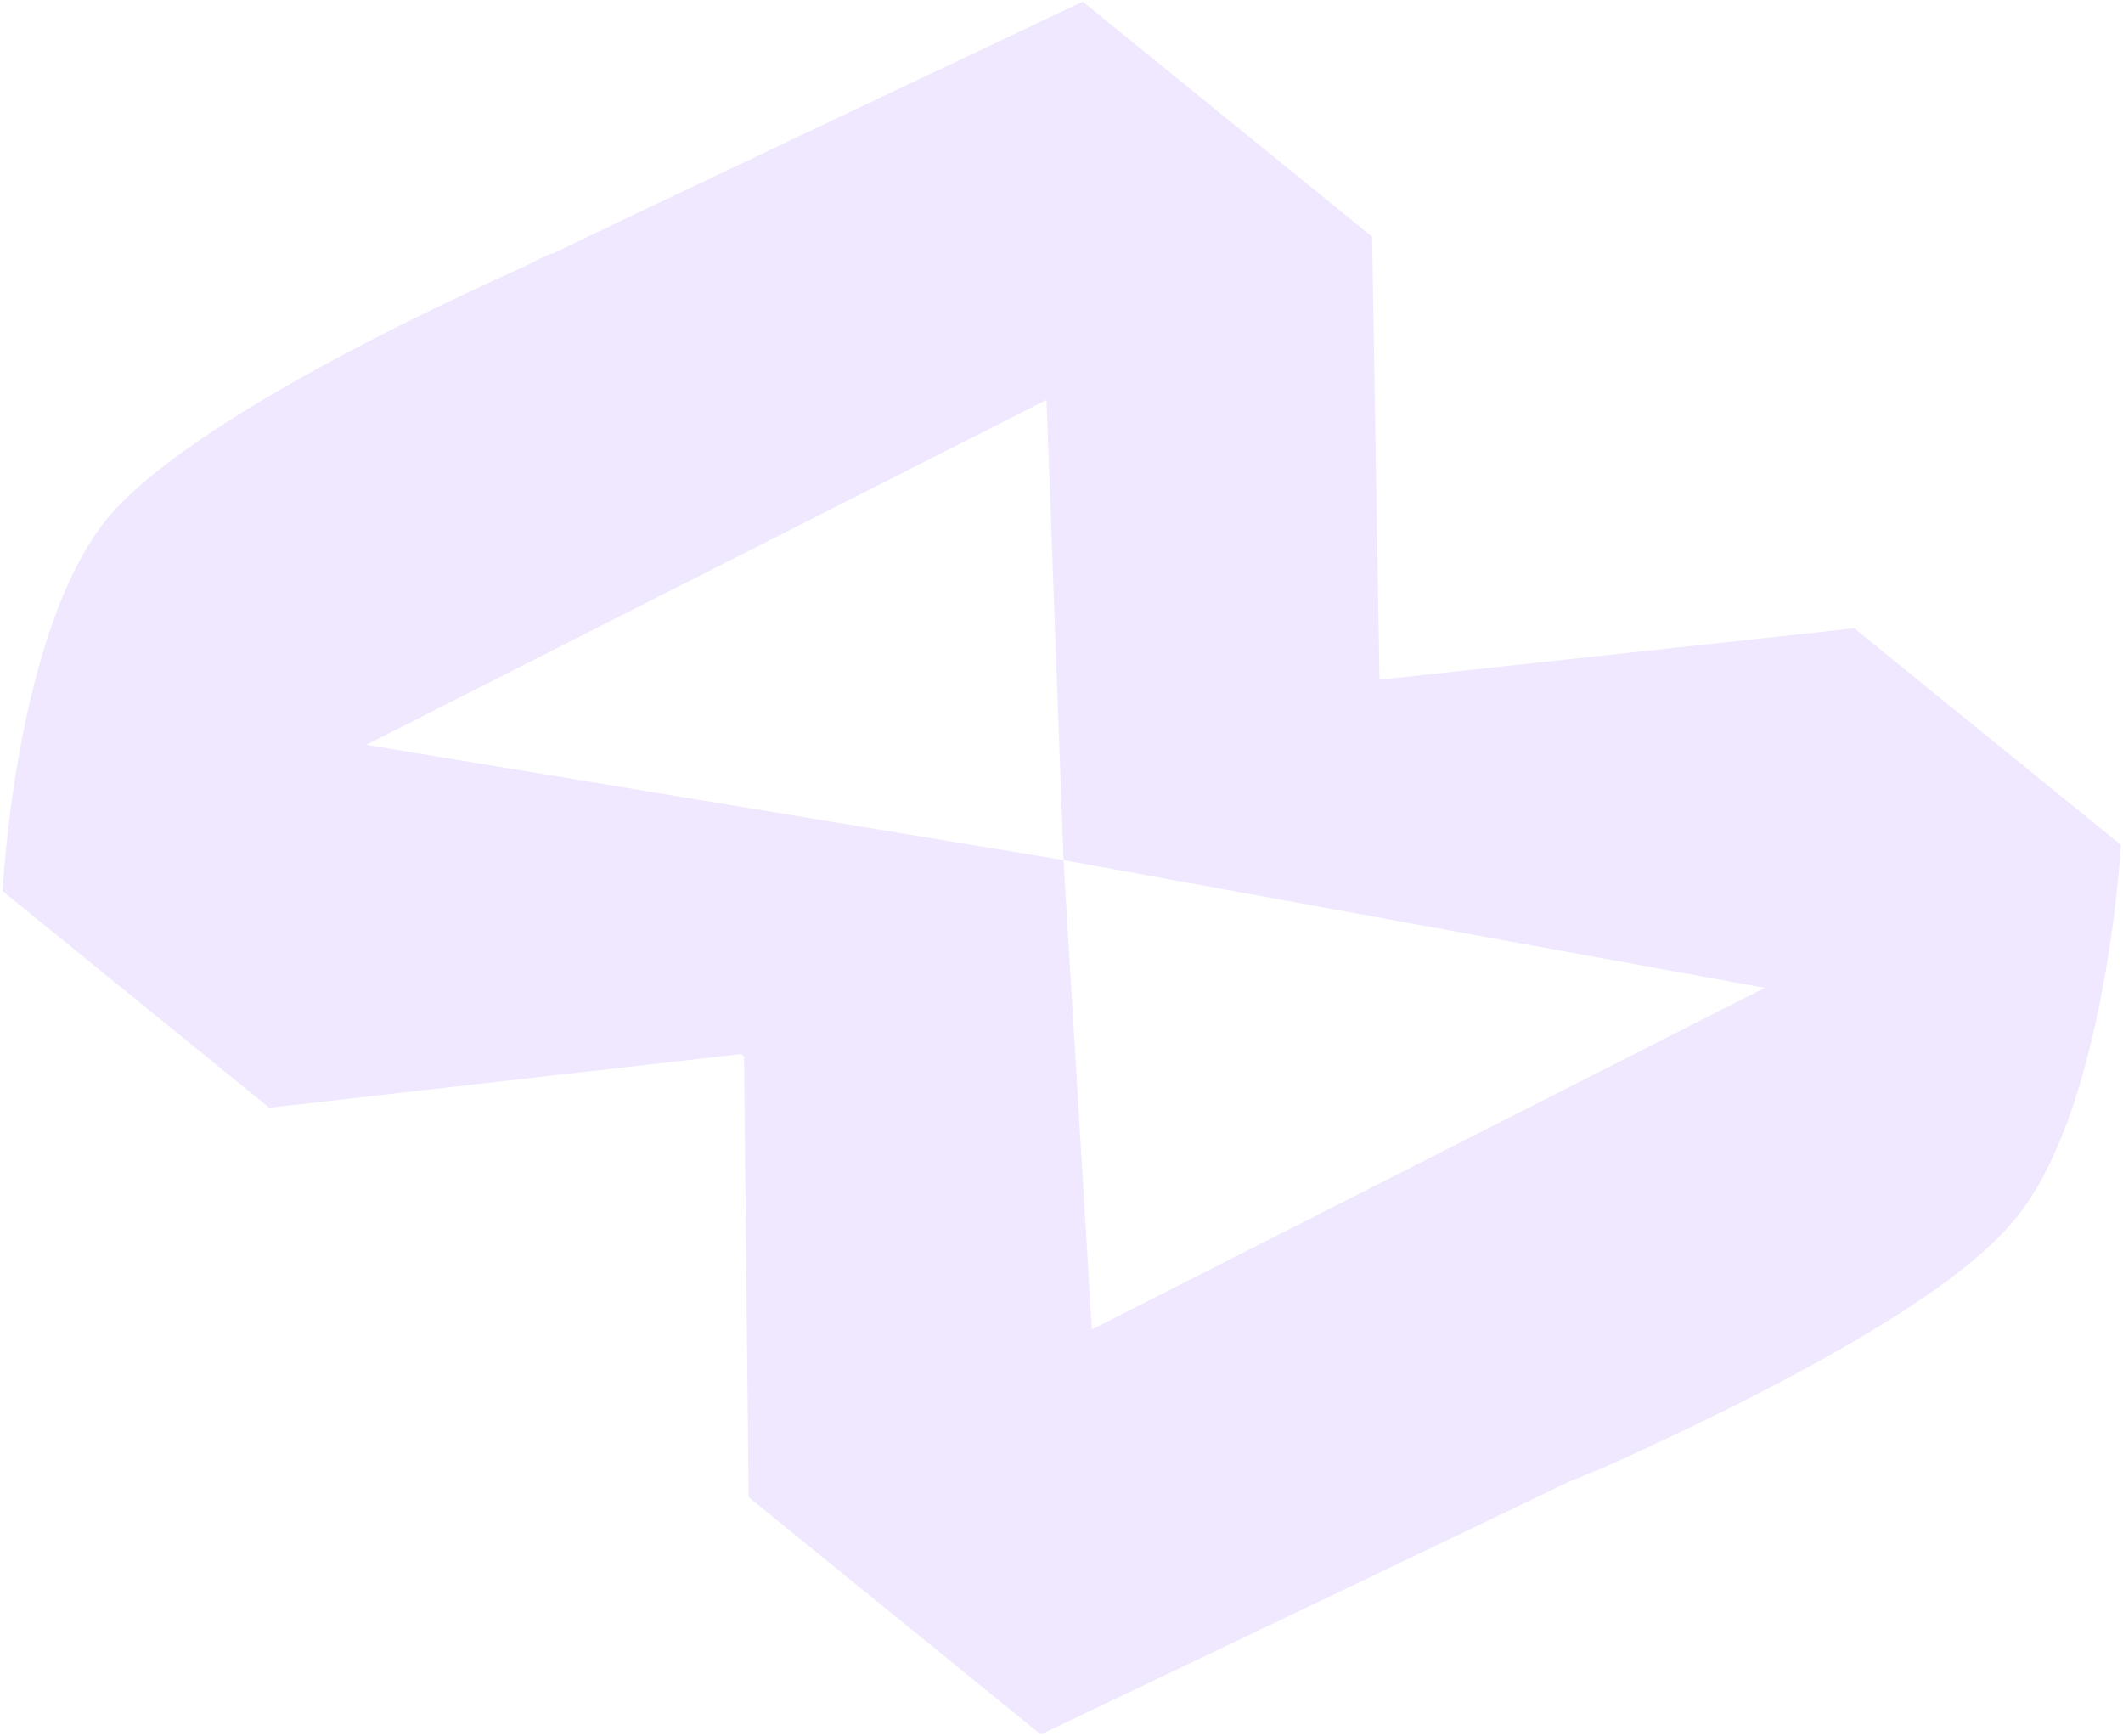 <svg width="691" height="565" viewBox="0 0 691 565" fill="none" xmlns="http://www.w3.org/2000/svg">
<path opacity="0.3" fill-rule="evenodd" clip-rule="evenodd" d="M340.622 130.133L346.17 279.911L574.38 321.486L355.385 432.666L346.151 279.895L119.192 242.401L340.622 130.133ZM241.258 343.048L242.175 343.793L243.667 487.244L338.758 564.468C338.758 564.468 498.885 488.068 511.729 481.659C513.388 481.49 516.566 479.489 520.676 478.214C549.703 465.074 627.895 429.178 654.28 398.6C685.308 364.18 690.335 274.963 690.335 274.963L603.553 204.487L448.999 221.211L446.59 77.016L352.415 0.536C352.415 0.536 193.031 76.022 180.168 82.416C178.509 82.585 175.331 84.585 170.498 86.79C141.452 99.915 64.954 135.638 36.909 166.385C5.123 201.738 0.855 290.022 0.855 290.022L87.636 360.498L241.274 343.029L241.258 343.048Z" fill="#C9B3FF"/>
</svg>
